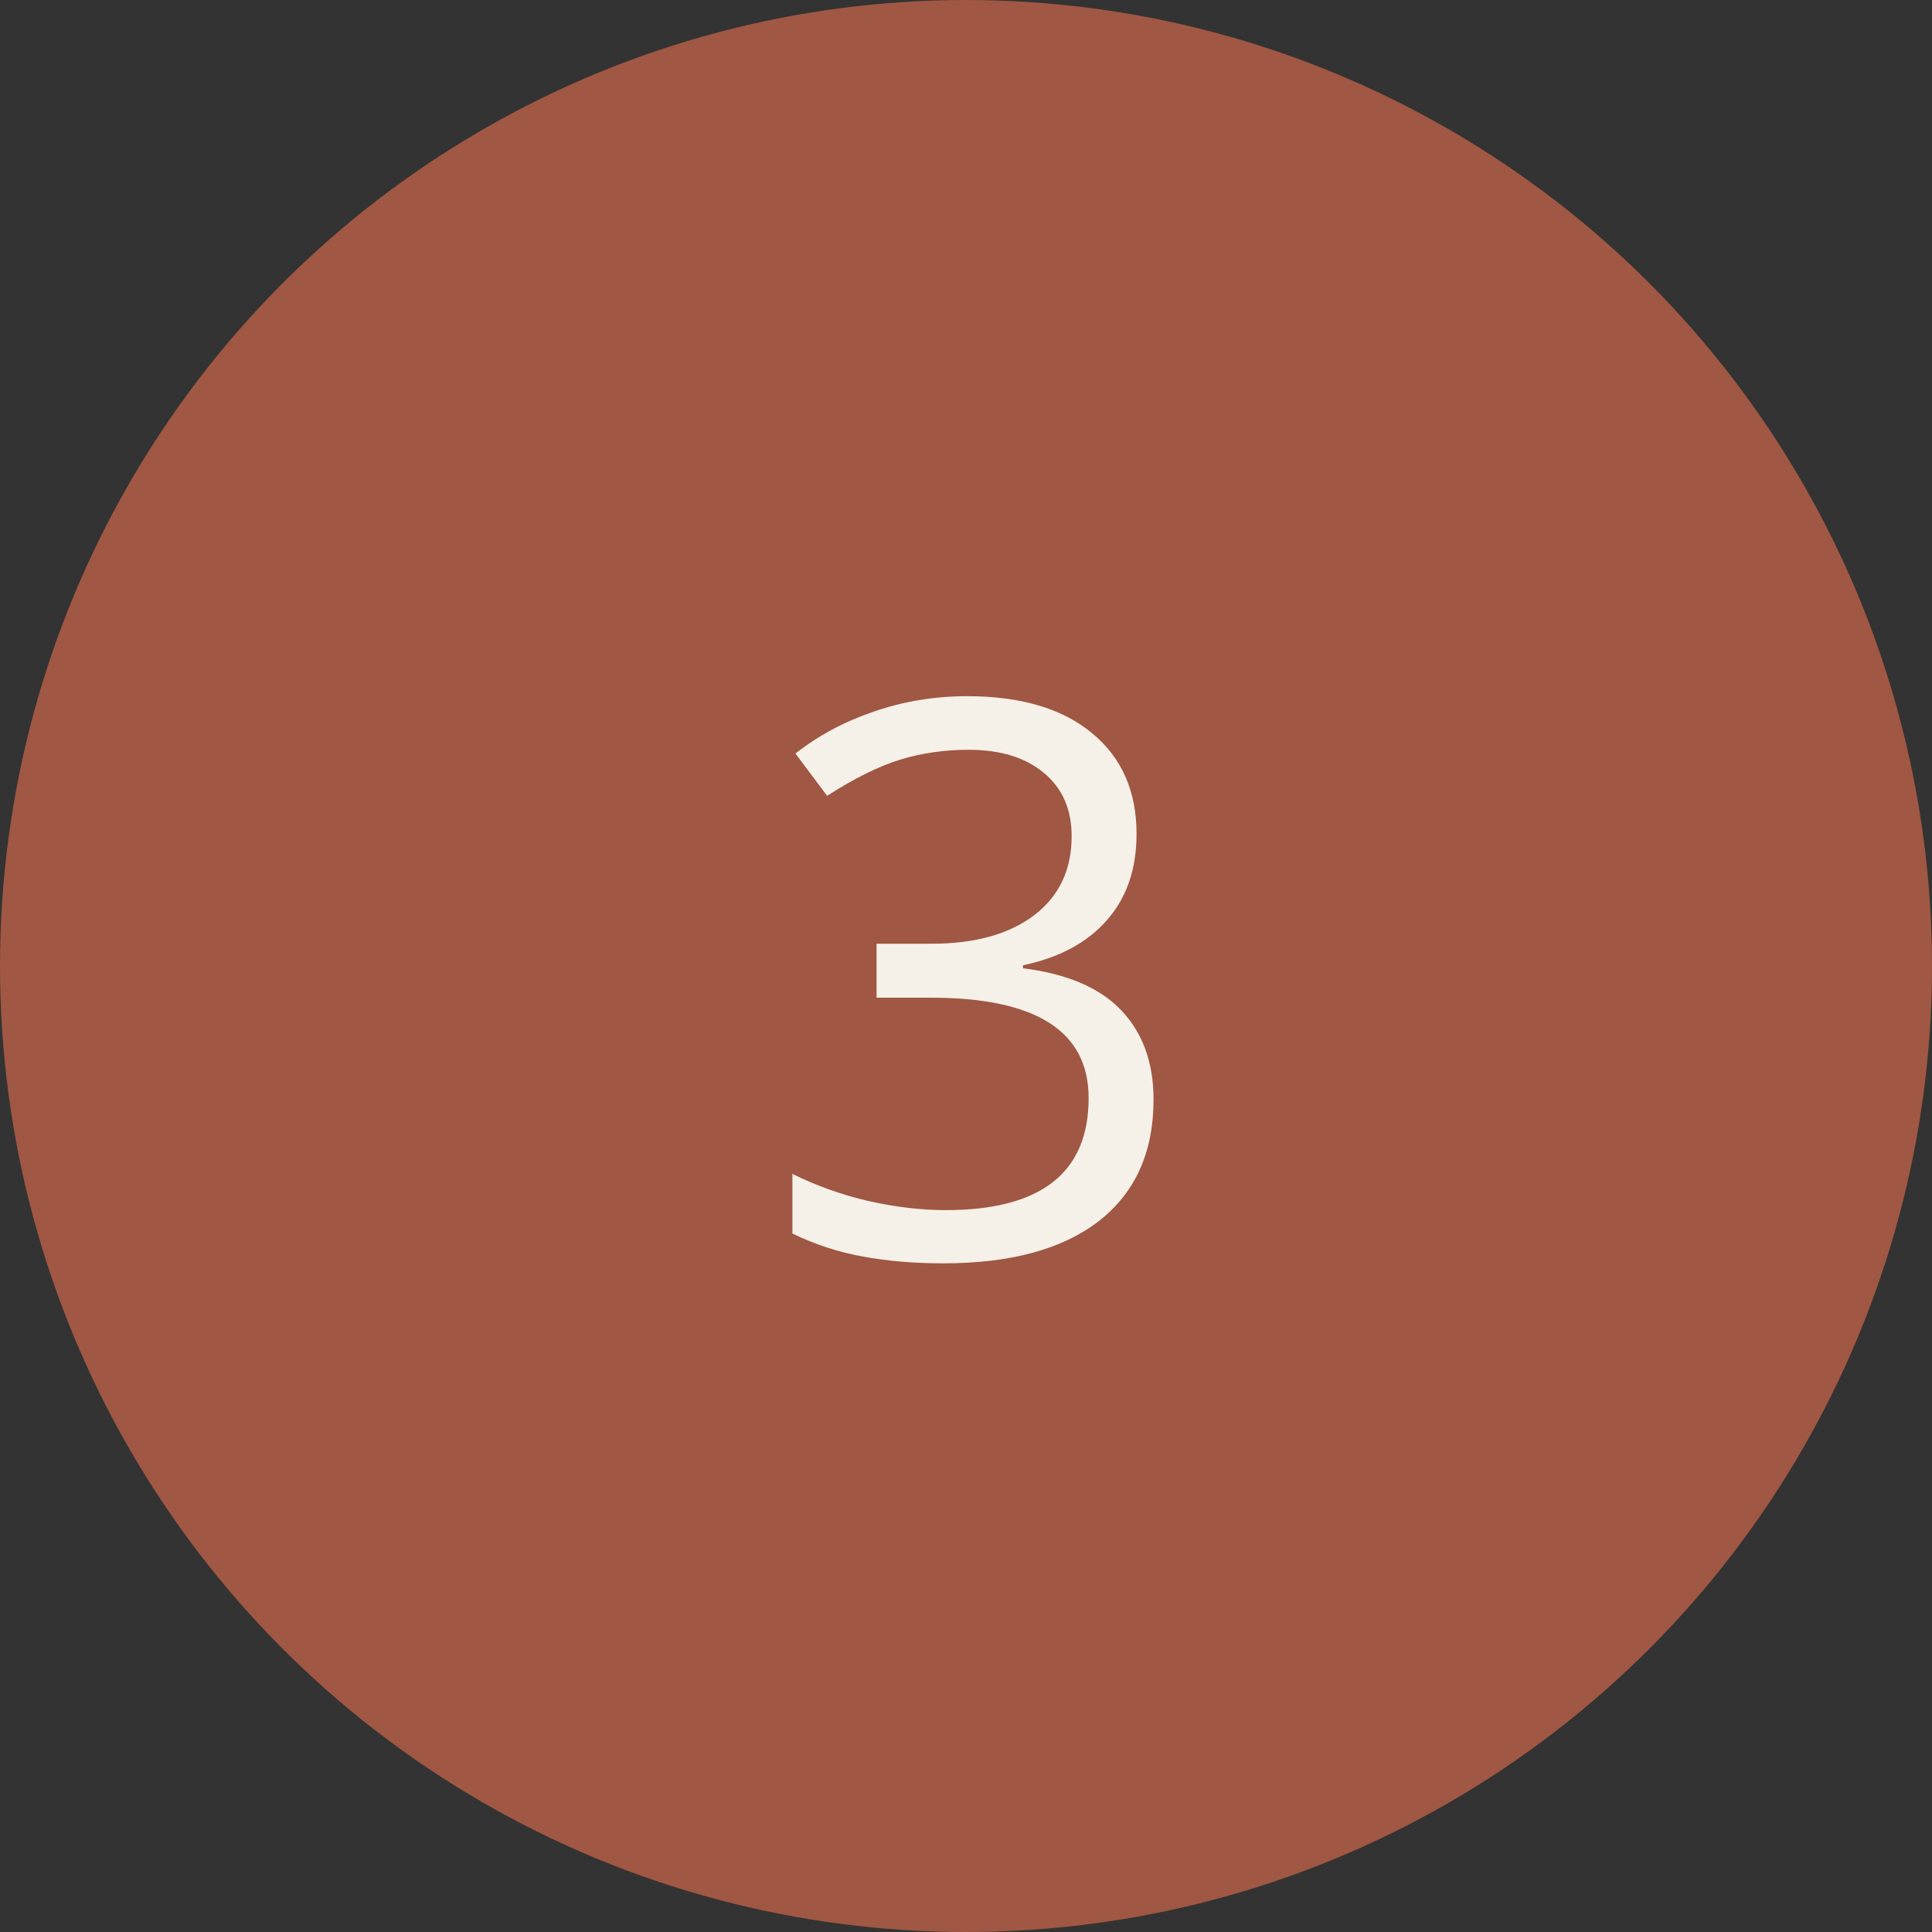 <svg xmlns="http://www.w3.org/2000/svg" fill="none" viewBox="0 0 80 80" height="80" width="80">
<rect x="0" y="0" width="80" height="80" fill="#333333" stroke="none"/>
<circle fill="#A05743" r="40" cy="40" cx="40"></circle>
<path fill="#F5F1E8" d="M47.062 34.531C47.062 35.99 46.651 37.182 45.828 38.109C45.016 39.036 43.859 39.656 42.359 39.969V40.094C44.193 40.323 45.552 40.906 46.438 41.844C47.323 42.781 47.766 44.01 47.766 45.531C47.766 47.708 47.01 49.385 45.5 50.562C43.99 51.729 41.844 52.312 39.062 52.312C37.854 52.312 36.745 52.219 35.734 52.031C34.734 51.854 33.76 51.536 32.812 51.078V48.609C33.802 49.099 34.854 49.474 35.969 49.734C37.094 49.984 38.156 50.109 39.156 50.109C43.104 50.109 45.078 48.562 45.078 45.469C45.078 42.698 42.901 41.312 38.547 41.312H36.297V39.078H38.578C40.359 39.078 41.771 38.688 42.812 37.906C43.854 37.115 44.375 36.021 44.375 34.625C44.375 33.51 43.99 32.635 43.219 32C42.458 31.365 41.422 31.047 40.109 31.047C39.109 31.047 38.167 31.182 37.281 31.453C36.396 31.724 35.385 32.224 34.25 32.953L32.938 31.203C33.875 30.463 34.953 29.885 36.172 29.469C37.401 29.042 38.693 28.828 40.047 28.828C42.266 28.828 43.99 29.338 45.219 30.359C46.448 31.37 47.062 32.76 47.062 34.531Z"></path>
</svg>
